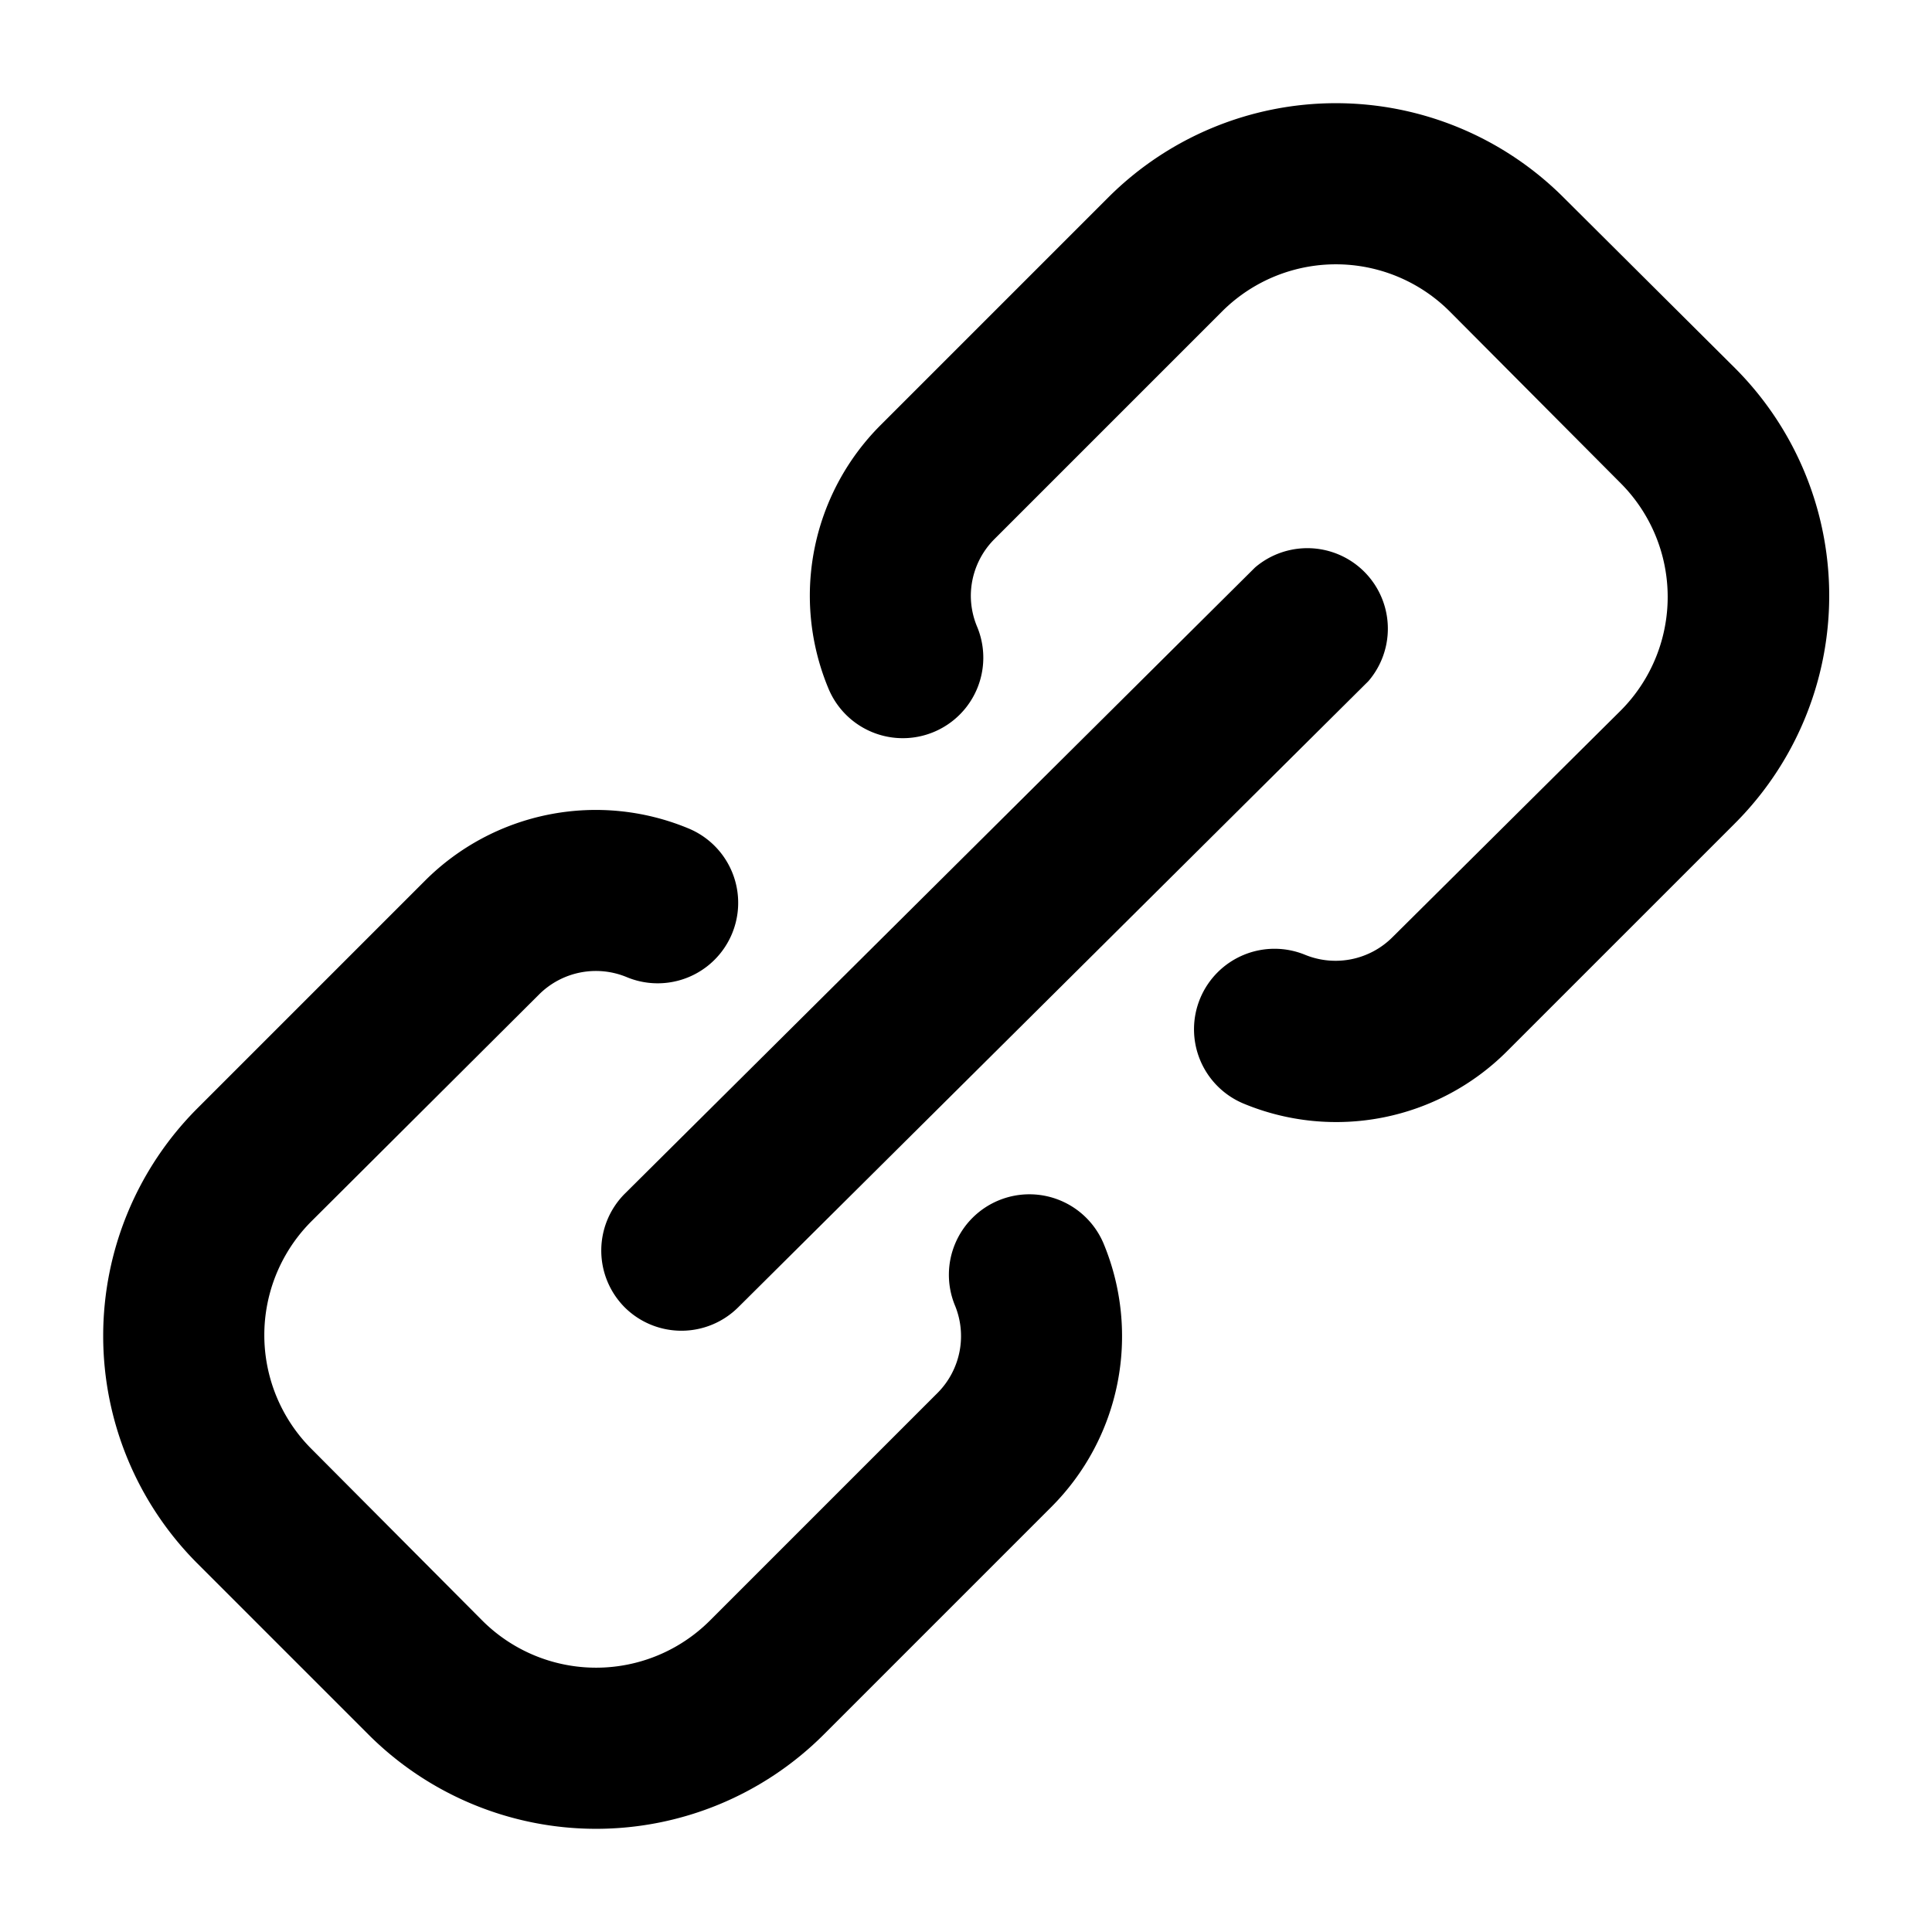 <svg xmlns="http://www.w3.org/2000/svg" viewBox="0 0 24 24"><g><path d="M12.41 14.91a1 1 0 0 0 -0.55 1.3 1 1 0 0 1 -0.21 1.09l-2.83 2.83a2 2 0 0 1 -2.83 0L3.87 18a2 2 0 0 1 0 -2.83l2.83 -2.82a1 1 0 0 1 1.09 -0.21 1 1 0 0 0 0.76 -1.85 3 3 0 0 0 -3.27 0.65l-2.83 2.83a4 4 0 0 0 0 5.65l2.13 2.13a4 4 0 0 0 5.65 0l2.83 -2.83a3 3 0 0 0 0.65 -3.27 1 1 0 0 0 -1.3 -0.54Z" fill="#000000" stroke-width="1"></path><path d="M7.76 16.24a1 1 0 0 0 1.41 0L17 8.46a1 1 0 0 0 -1.41 -1.41l-7.83 7.78a1 1 0 0 0 0 1.41Z" fill="#000000" stroke-width="1"></path><path d="m21.55 4.57 -2.13 -2.12a4 4 0 0 0 -5.65 0l-2.83 2.83a3 3 0 0 0 -0.88 2.12 3 3 0 0 0 0.23 1.15 1 1 0 0 0 1.85 -0.76 1 1 0 0 1 -0.08 -0.39 1 1 0 0 1 0.29 -0.7l2.83 -2.83a2 2 0 0 1 2.83 0L20.13 6a2 2 0 0 1 0 2.83l-2.83 2.81a1 1 0 0 1 -1.09 0.22 1 1 0 0 0 -1.3 0.54 1 1 0 0 0 0.54 1.31 3 3 0 0 0 3.27 -0.65l2.83 -2.83a4 4 0 0 0 0 -5.66Z" fill="#000000" stroke-width="1"></path></g></svg>